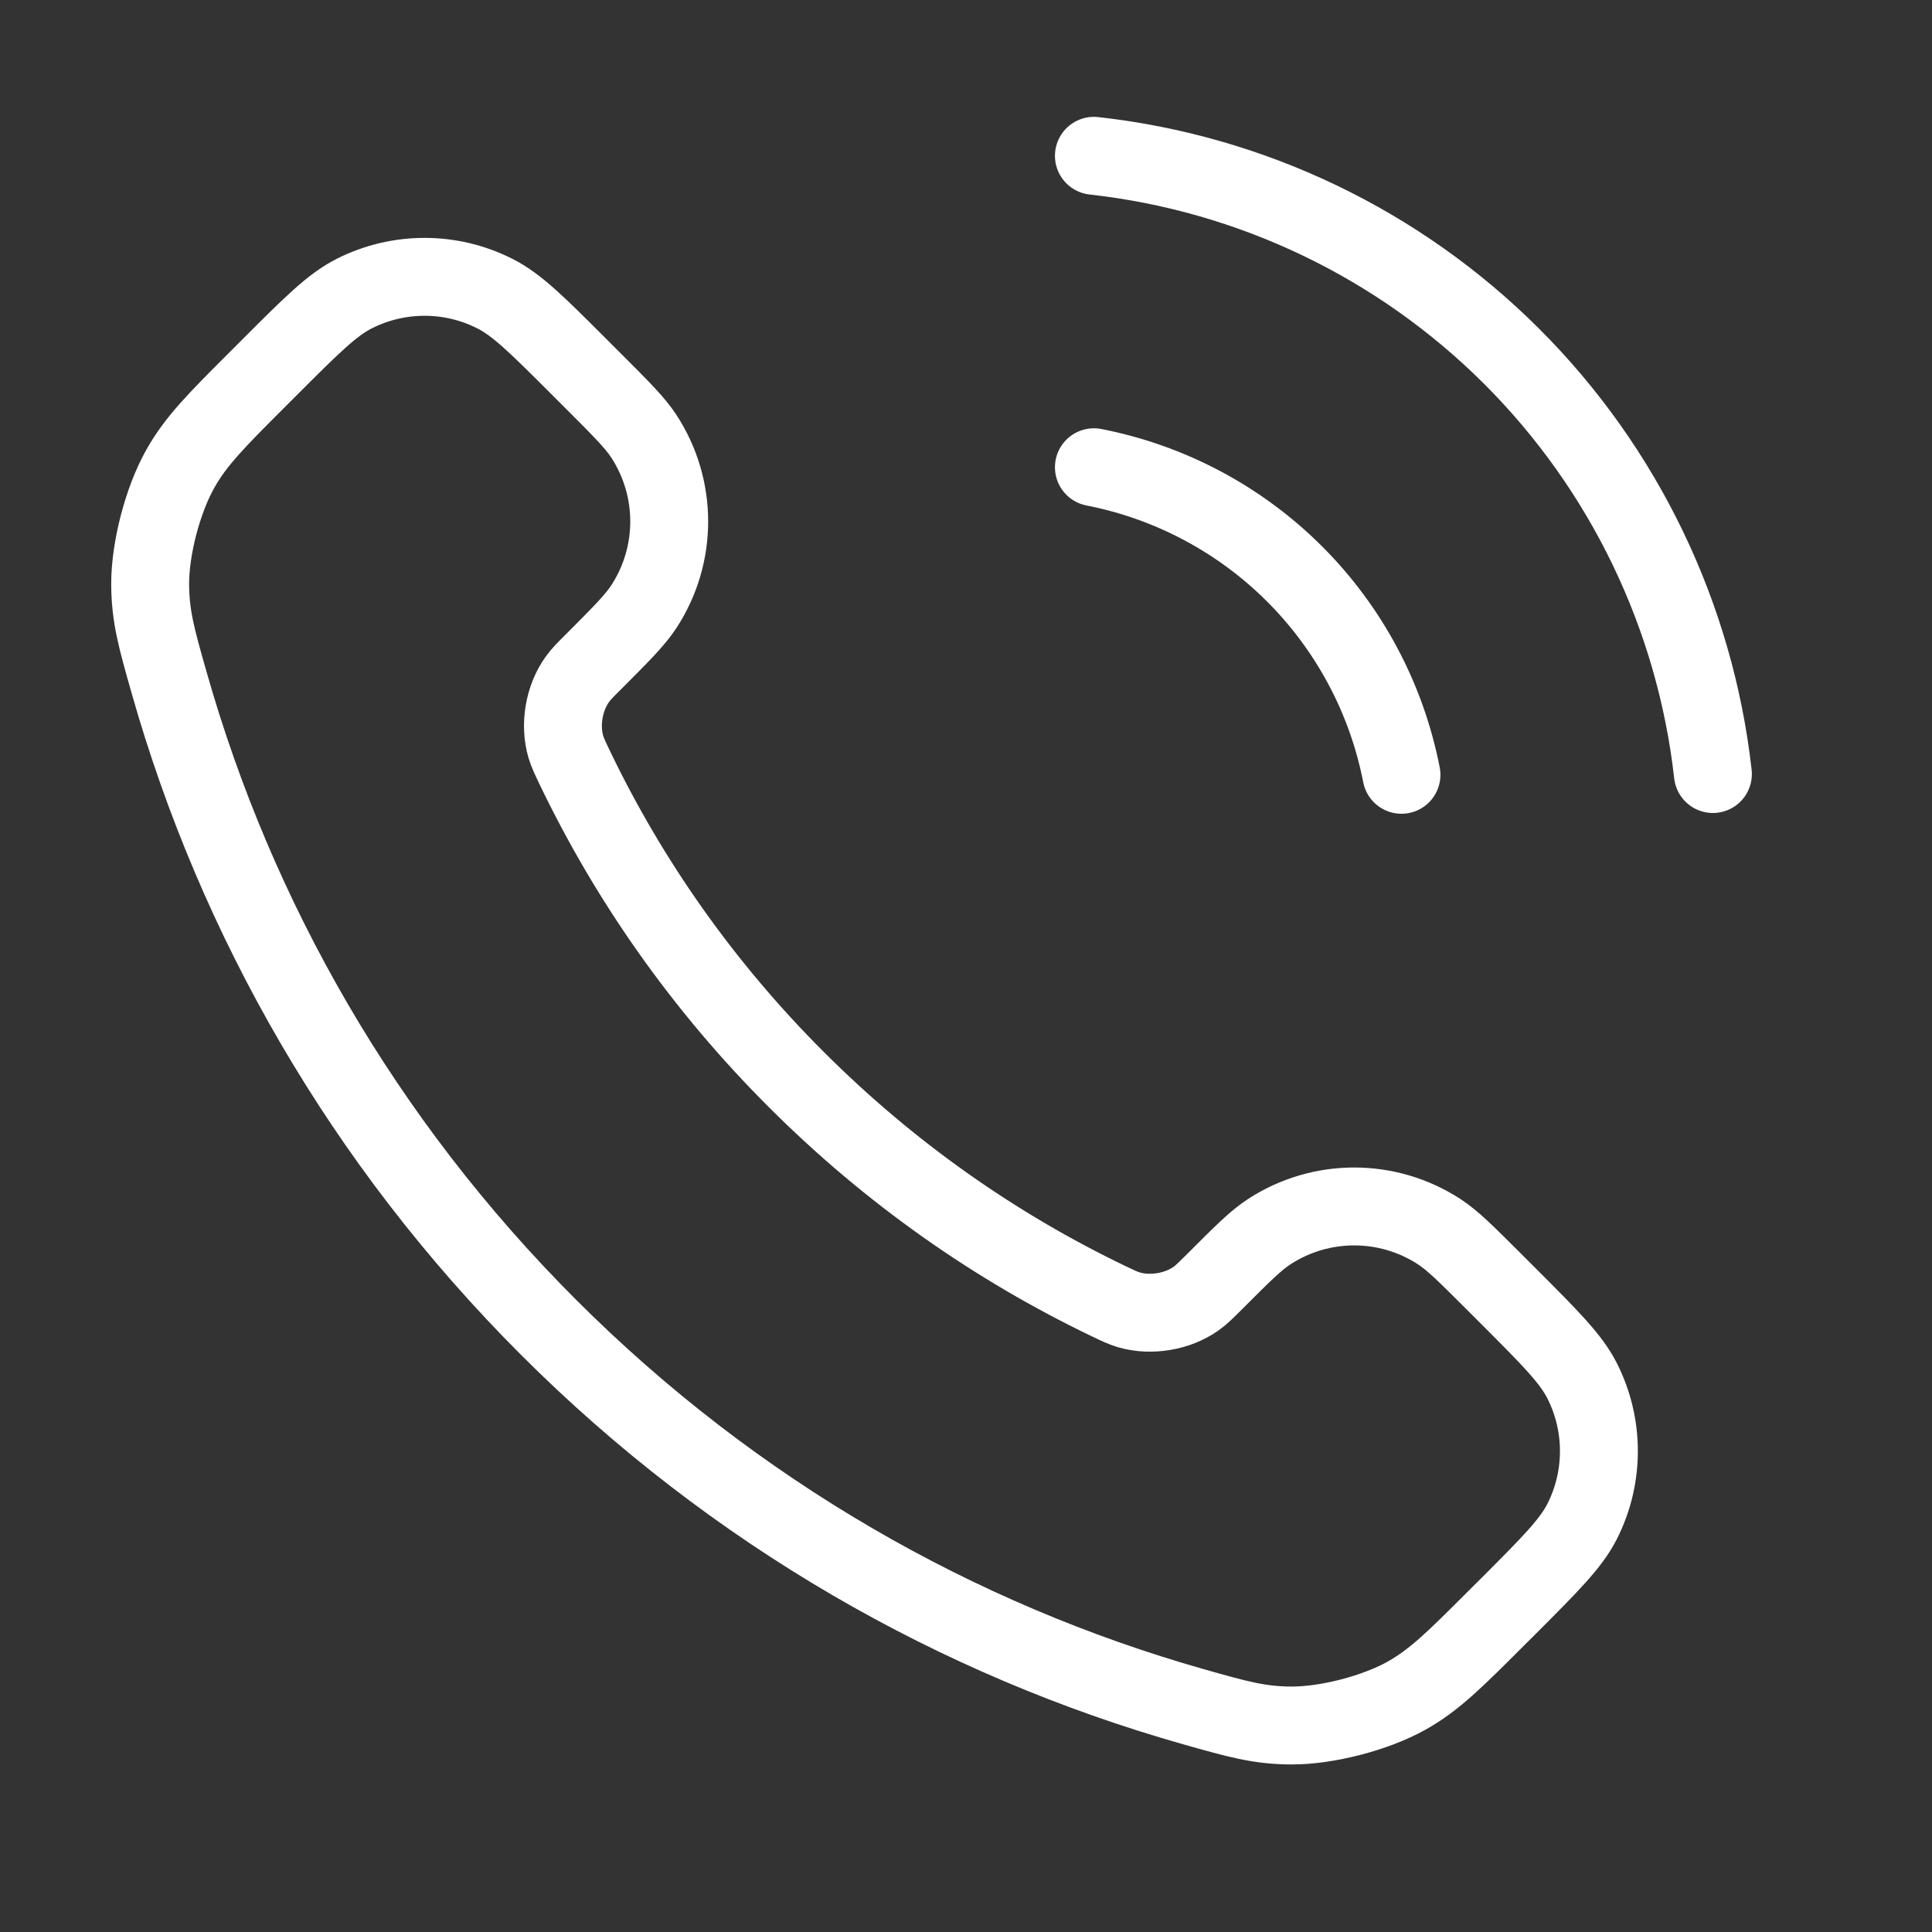<svg width="25" height="25" viewBox="0 0 25 25" fill="none" xmlns="http://www.w3.org/2000/svg">
<rect x="0" y="0" width="25" height="25" fill="#333333" stroke="none"/>
<path d="M14.155 6.046C15.139 6.238 16.044 6.719 16.753 7.428C17.462 8.137 17.943 9.042 18.135 10.026M14.155 2.016C16.2 2.243 18.106 3.158 19.562 4.612C21.017 6.066 21.935 7.971 22.165 10.016M10.303 13.968C9.092 12.758 8.136 11.389 7.435 9.928C7.375 9.803 7.345 9.74 7.321 9.66C7.239 9.378 7.298 9.031 7.47 8.792C7.518 8.724 7.575 8.667 7.691 8.552C8.043 8.199 8.219 8.023 8.334 7.846C8.768 7.178 8.768 6.317 8.334 5.649C8.219 5.472 8.043 5.296 7.691 4.944L7.494 4.747C6.959 4.212 6.691 3.944 6.403 3.799C5.832 3.51 5.156 3.51 4.584 3.799C4.297 3.944 4.029 4.212 3.494 4.747L3.335 4.906C2.801 5.44 2.534 5.707 2.331 6.07C2.105 6.472 1.942 7.097 1.943 7.559C1.945 7.975 2.025 8.259 2.187 8.828C3.054 11.884 4.691 14.768 7.097 17.174C9.503 19.58 12.387 21.217 15.443 22.085C16.012 22.246 16.296 22.327 16.712 22.328C17.174 22.329 17.799 22.167 18.202 21.941C18.565 21.737 18.831 21.47 19.365 20.936L19.524 20.778C20.059 20.242 20.327 19.974 20.473 19.687C20.762 19.115 20.762 18.44 20.473 17.868C20.327 17.58 20.059 17.313 19.524 16.777L19.328 16.581C18.975 16.229 18.799 16.052 18.622 15.937C17.954 15.503 17.093 15.503 16.425 15.937C16.248 16.052 16.072 16.229 15.72 16.581C15.604 16.696 15.547 16.754 15.48 16.802C15.24 16.973 14.894 17.032 14.611 16.95C14.532 16.927 14.469 16.896 14.343 16.836C12.883 16.135 11.514 15.179 10.303 13.968Z" stroke="white" stroke-width="1.008" stroke-linecap="round" stroke-linejoin="round"/>
</svg>
